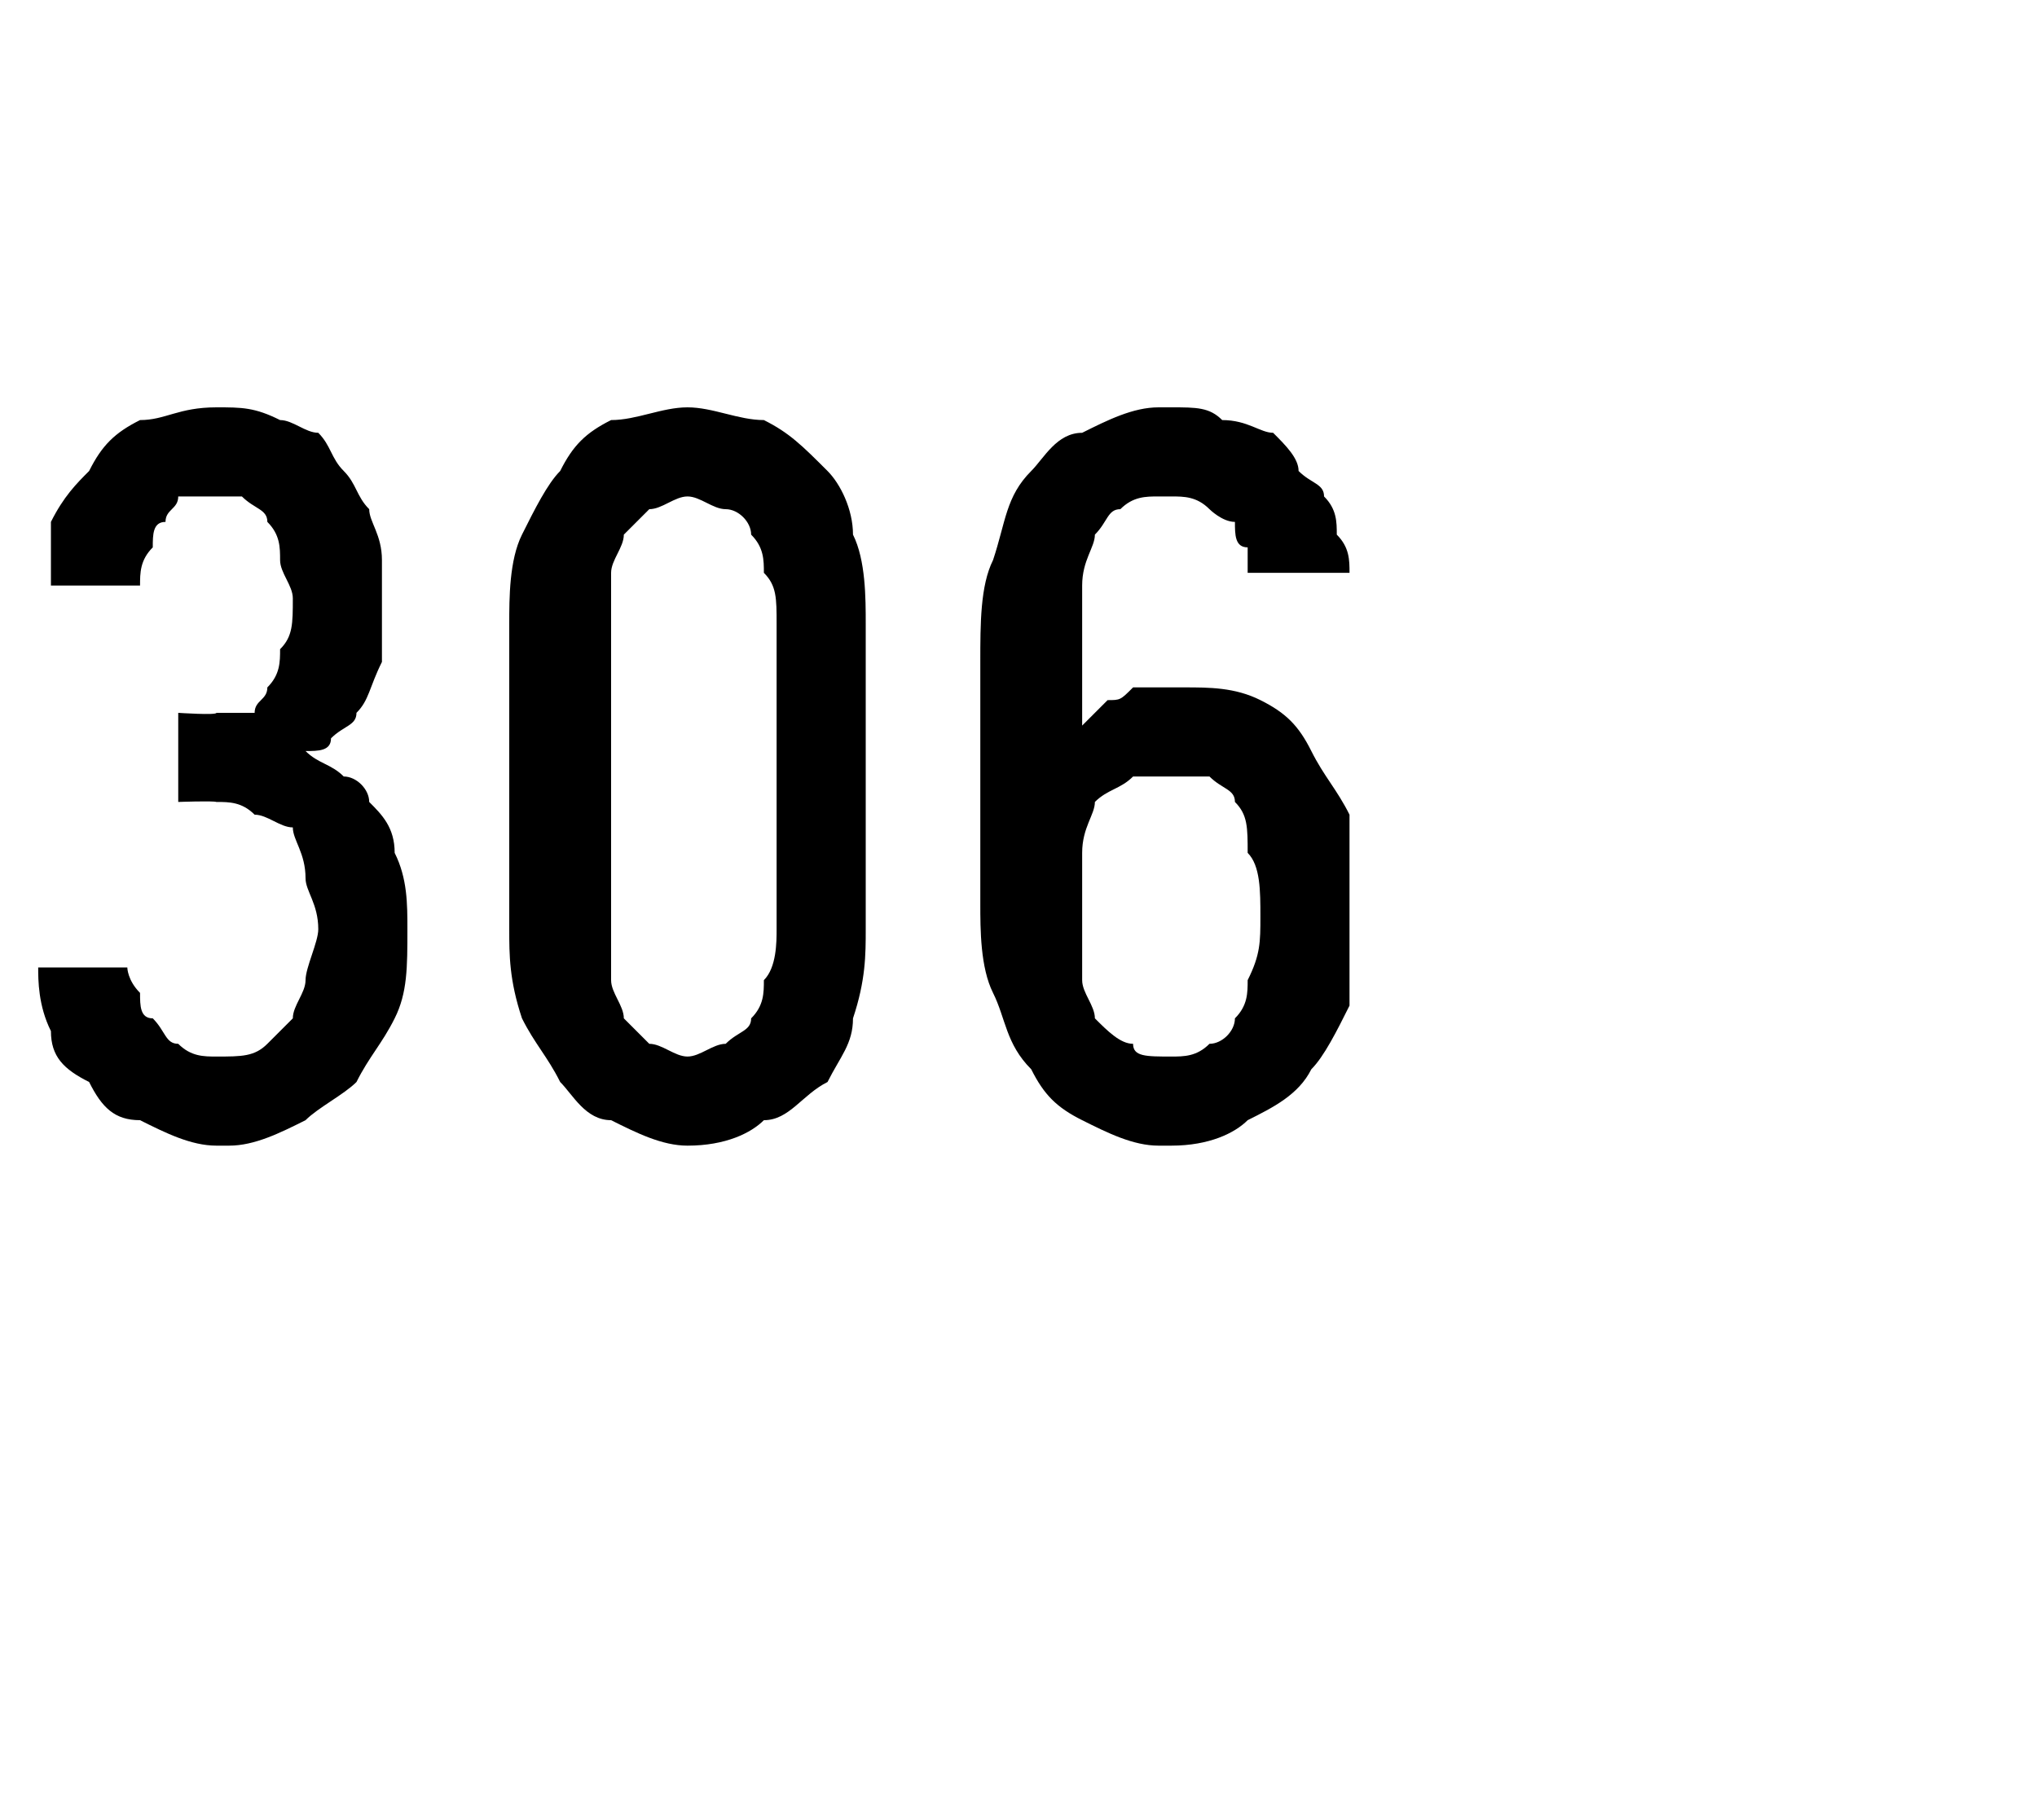 <?xml version="1.0" standalone="no"?>
<!DOCTYPE svg PUBLIC "-//W3C//DTD SVG 1.1//EN" "http://www.w3.org/Graphics/SVG/1.1/DTD/svg11.dtd">
<svg xmlns="http://www.w3.org/2000/svg" version="1.1" width="16px" height="14.3px" viewBox="0 -3 16 14.3" style="top:-3px">
  <desc>306</desc>
  <defs/>
  <g id="Polygon530017">
    <path d="M 1.7 6 C 1.7 6 1.8 6 1.8 6 C 2 6 2.2 5.9 2.4 5.8 C 2.5 5.7 2.7 5.6 2.8 5.5 C 2.9 5.3 3 5.2 3.1 5 C 3.2 4.8 3.2 4.6 3.2 4.3 C 3.2 4.1 3.2 3.9 3.1 3.7 C 3.1 3.5 3 3.4 2.9 3.3 C 2.9 3.2 2.8 3.1 2.7 3.1 C 2.6 3 2.5 3 2.4 2.9 C 2.5 2.9 2.6 2.9 2.6 2.8 C 2.7 2.7 2.8 2.7 2.8 2.6 C 2.9 2.5 2.9 2.4 3 2.2 C 3 2.1 3 1.9 3 1.7 C 3 1.6 3 1.5 3 1.4 C 3 1.2 2.9 1.1 2.9 1 C 2.8 0.9 2.8 0.8 2.7 0.7 C 2.6 0.6 2.6 0.5 2.5 0.4 C 2.4 0.4 2.3 0.3 2.2 0.3 C 2 0.2 1.9 0.2 1.7 0.2 C 1.7 0.2 1.7 0.2 1.7 0.2 C 1.4 0.2 1.3 0.3 1.1 0.3 C 0.9 0.4 0.8 0.5 0.7 0.7 C 0.6 0.8 0.5 0.9 0.4 1.1 C 0.4 1.2 0.4 1.4 0.4 1.6 C 0.4 1.6 1.1 1.6 1.1 1.6 C 1.1 1.5 1.1 1.4 1.2 1.3 C 1.2 1.2 1.2 1.1 1.3 1.1 C 1.3 1 1.4 1 1.4 0.9 C 1.5 0.9 1.6 0.9 1.7 0.9 C 1.7 0.9 1.7 0.9 1.7 0.9 C 1.8 0.9 1.9 0.9 1.9 0.9 C 2 1 2.1 1 2.1 1.1 C 2.2 1.2 2.2 1.3 2.2 1.4 C 2.2 1.5 2.3 1.6 2.3 1.7 C 2.3 1.9 2.3 2 2.2 2.1 C 2.2 2.2 2.2 2.3 2.1 2.4 C 2.1 2.5 2 2.5 2 2.6 C 1.9 2.6 1.8 2.6 1.7 2.6 C 1.7 2.62 1.4 2.6 1.4 2.6 L 1.4 3.3 C 1.4 3.3 1.67 3.29 1.7 3.3 C 1.8 3.3 1.9 3.3 2 3.4 C 2.1 3.4 2.2 3.5 2.3 3.5 C 2.3 3.6 2.4 3.7 2.4 3.9 C 2.4 4 2.5 4.1 2.5 4.3 C 2.5 4.4 2.4 4.6 2.4 4.7 C 2.4 4.8 2.3 4.9 2.3 5 C 2.2 5.1 2.1 5.2 2.1 5.2 C 2 5.3 1.9 5.3 1.7 5.3 C 1.7 5.3 1.7 5.3 1.7 5.3 C 1.6 5.3 1.5 5.3 1.4 5.2 C 1.3 5.2 1.3 5.1 1.2 5 C 1.1 5 1.1 4.9 1.1 4.8 C 1 4.7 1 4.6 1 4.6 C 1 4.6 0.3 4.6 0.3 4.6 C 0.3 4.7 0.3 4.9 0.4 5.1 C 0.4 5.3 0.5 5.4 0.7 5.5 C 0.8 5.7 0.9 5.8 1.1 5.8 C 1.3 5.9 1.5 6 1.7 6 Z M 5.4 6 C 5.7 6 5.9 5.9 6 5.8 C 6.2 5.8 6.3 5.6 6.5 5.5 C 6.6 5.3 6.7 5.2 6.7 5 C 6.8 4.7 6.8 4.5 6.8 4.3 C 6.8 4.3 6.8 1.9 6.8 1.9 C 6.8 1.7 6.8 1.4 6.7 1.2 C 6.7 1 6.6 0.8 6.5 0.7 C 6.3 0.5 6.2 0.4 6 0.3 C 5.8 0.3 5.6 0.2 5.4 0.2 C 5.2 0.2 5 0.3 4.8 0.3 C 4.6 0.4 4.5 0.5 4.4 0.7 C 4.3 0.8 4.2 1 4.1 1.2 C 4 1.4 4 1.7 4 1.9 C 4 1.9 4 4.3 4 4.3 C 4 4.5 4 4.7 4.1 5 C 4.2 5.2 4.3 5.3 4.4 5.5 C 4.5 5.6 4.6 5.8 4.8 5.8 C 5 5.9 5.2 6 5.4 6 Z M 5.4 5.3 C 5.3 5.3 5.2 5.2 5.1 5.2 C 5 5.1 5 5.1 4.9 5 C 4.9 4.9 4.8 4.8 4.8 4.7 C 4.8 4.6 4.8 4.4 4.8 4.3 C 4.8 4.3 4.8 1.9 4.8 1.9 C 4.8 1.7 4.8 1.6 4.8 1.5 C 4.8 1.4 4.9 1.3 4.9 1.2 C 5 1.1 5.1 1 5.1 1 C 5.2 1 5.3 0.9 5.4 0.9 C 5.5 0.9 5.6 1 5.7 1 C 5.8 1 5.9 1.1 5.9 1.2 C 6 1.3 6 1.4 6 1.5 C 6.1 1.6 6.1 1.7 6.1 1.9 C 6.1 1.9 6.1 4.3 6.1 4.3 C 6.1 4.4 6.1 4.6 6 4.7 C 6 4.8 6 4.9 5.9 5 C 5.9 5.1 5.8 5.1 5.7 5.2 C 5.6 5.2 5.5 5.3 5.4 5.3 Z M 9.1 6 C 9.1 6 9.2 6 9.2 6 C 9.5 6 9.7 5.9 9.8 5.8 C 10 5.7 10.2 5.6 10.3 5.4 C 10.4 5.3 10.5 5.1 10.6 4.9 C 10.6 4.6 10.6 4.4 10.6 4.1 C 10.6 3.9 10.6 3.7 10.6 3.4 C 10.5 3.2 10.4 3.1 10.3 2.9 C 10.2 2.7 10.1 2.6 9.9 2.5 C 9.7 2.4 9.5 2.4 9.3 2.4 C 9.3 2.4 9.2 2.4 9.2 2.4 C 9.1 2.4 9 2.4 8.9 2.4 C 8.8 2.5 8.8 2.5 8.7 2.5 C 8.6 2.6 8.6 2.6 8.5 2.7 C 8.5 2.7 8.5 2.7 8.5 2.8 C 8.5 2.8 8.5 2.1 8.5 2.1 C 8.5 1.9 8.5 1.7 8.5 1.6 C 8.5 1.4 8.6 1.3 8.6 1.2 C 8.7 1.1 8.7 1 8.8 1 C 8.9 0.9 9 0.9 9.1 0.9 C 9.1 0.9 9.2 0.9 9.2 0.9 C 9.3 0.9 9.4 0.9 9.5 1 C 9.5 1 9.6 1.1 9.7 1.1 C 9.7 1.2 9.7 1.3 9.8 1.3 C 9.8 1.4 9.8 1.5 9.8 1.5 C 9.8 1.5 10.6 1.5 10.6 1.5 C 10.6 1.4 10.6 1.3 10.5 1.2 C 10.5 1.1 10.5 1 10.4 0.9 C 10.4 0.8 10.3 0.8 10.2 0.7 C 10.2 0.6 10.1 0.5 10 0.4 C 9.9 0.4 9.8 0.3 9.6 0.3 C 9.5 0.2 9.4 0.2 9.2 0.2 C 9.2 0.2 9.1 0.2 9.1 0.2 C 8.9 0.2 8.7 0.3 8.5 0.4 C 8.3 0.4 8.2 0.6 8.1 0.7 C 7.9 0.9 7.9 1.1 7.8 1.4 C 7.7 1.6 7.7 1.9 7.7 2.2 C 7.7 2.2 7.7 4.1 7.7 4.1 C 7.7 4.3 7.7 4.6 7.8 4.8 C 7.9 5 7.9 5.2 8.1 5.4 C 8.2 5.6 8.3 5.7 8.5 5.8 C 8.7 5.9 8.9 6 9.1 6 Z M 9.2 5.3 C 9.2 5.3 9.2 5.3 9.2 5.3 C 9 5.3 8.9 5.3 8.9 5.2 C 8.8 5.2 8.7 5.1 8.6 5 C 8.6 4.9 8.5 4.8 8.5 4.7 C 8.5 4.5 8.5 4.4 8.5 4.2 C 8.5 4 8.5 3.8 8.5 3.7 C 8.5 3.5 8.6 3.4 8.6 3.3 C 8.7 3.2 8.8 3.2 8.9 3.1 C 8.9 3.1 9 3.1 9.2 3.1 C 9.2 3.1 9.2 3.1 9.2 3.1 C 9.3 3.1 9.4 3.1 9.5 3.1 C 9.6 3.2 9.7 3.2 9.7 3.3 C 9.8 3.4 9.8 3.5 9.8 3.7 C 9.9 3.8 9.9 4 9.9 4.2 C 9.9 4.4 9.9 4.5 9.8 4.7 C 9.8 4.8 9.8 4.9 9.7 5 C 9.7 5.1 9.6 5.2 9.5 5.2 C 9.4 5.3 9.3 5.3 9.2 5.3 Z " stroke="none" fill="#000"/>
  </g>
</svg>
